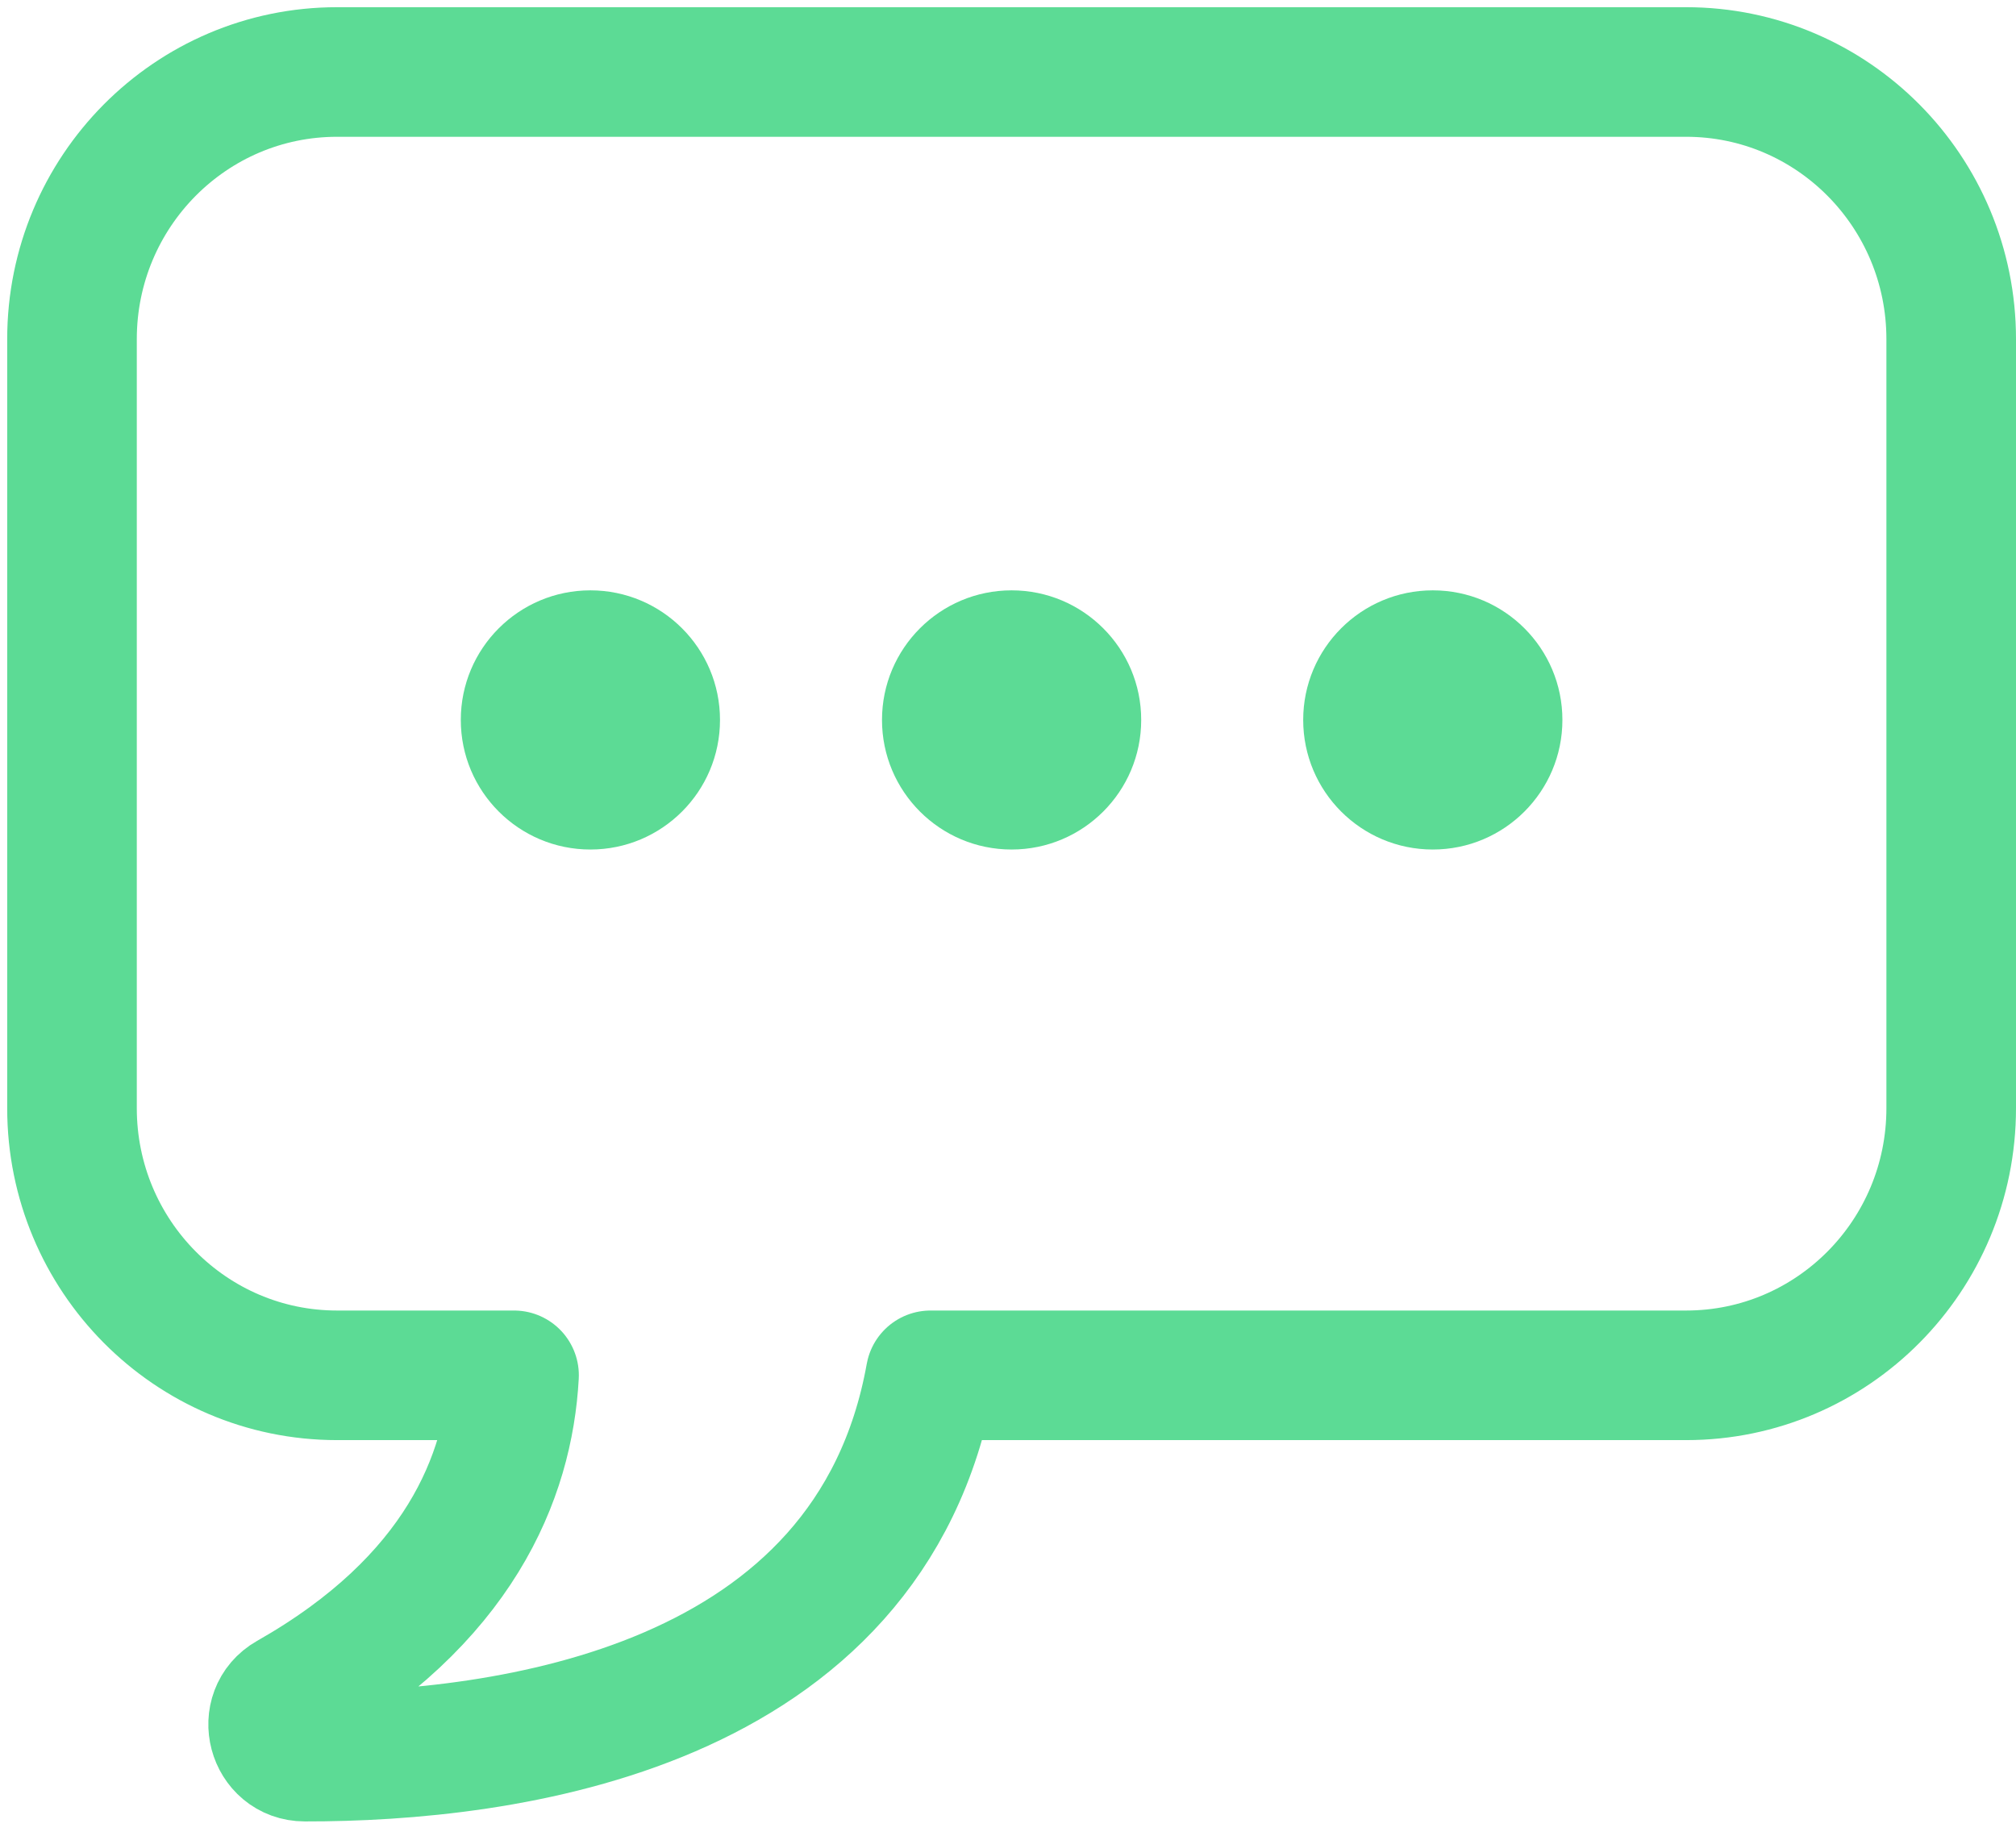 <?xml version="1.0" encoding="UTF-8"?>
<svg width="56px" height="51px" viewBox="0 0 56 51" version="1.1" xmlns="http://www.w3.org/2000/svg" xmlns:xlink="http://www.w3.org/1999/xlink">
    <!-- Generator: Sketch 64 (93537) - https://sketch.com -->
    <title>icon - chat box</title>
    <desc>Created with Sketch.</desc>
    <g id="Page-1" stroke="none" stroke-width="1" fill="none" fill-rule="evenodd">
        <g id="R2-Growth-Services" transform="translate(-920, -3323)">
            <g id="Core-PIllars" transform="translate(0, 755)">
                <g id="In-Addition…" transform="translate(239, 2306)">
                    <g id="icon---chat-box" transform="translate(683, 264)">
                        <path d="M44.837,0 L7.363,0 C3.297,0 0,3.322 0,7.421 L0,28.786 C0,32.884 3.297,36.207 7.363,36.207 L12.279,36.207 C12.123,39.033 10.754,42.468 6.031,45.149 C5.248,45.594 5.568,46.799 6.467,46.8 C11.989,46.808 22.175,45.528 23.848,36.207 L44.838,36.207 C48.905,36.207 52.2,32.884 52.2,28.786 L52.2,7.421 C52.2,3.322 48.903,0 44.837,0 Z" id="Stroke-1" stroke="#5CDB95" stroke-width="3.6" stroke-linejoin="round"/>
                        <circle id="Oval" fill="#5CDB95" cx="14.4" cy="18" r="3.6"/>
                        <circle id="Oval-Copy" fill="#5CDB95" cx="26.1" cy="18" r="3.6"/>
                        <circle id="Oval-Copy-2" fill="#5CDB95" cx="37.8" cy="18" r="3.6"/>
                    </g>
                </g>
            </g>
        </g>
    </g>
</svg>
